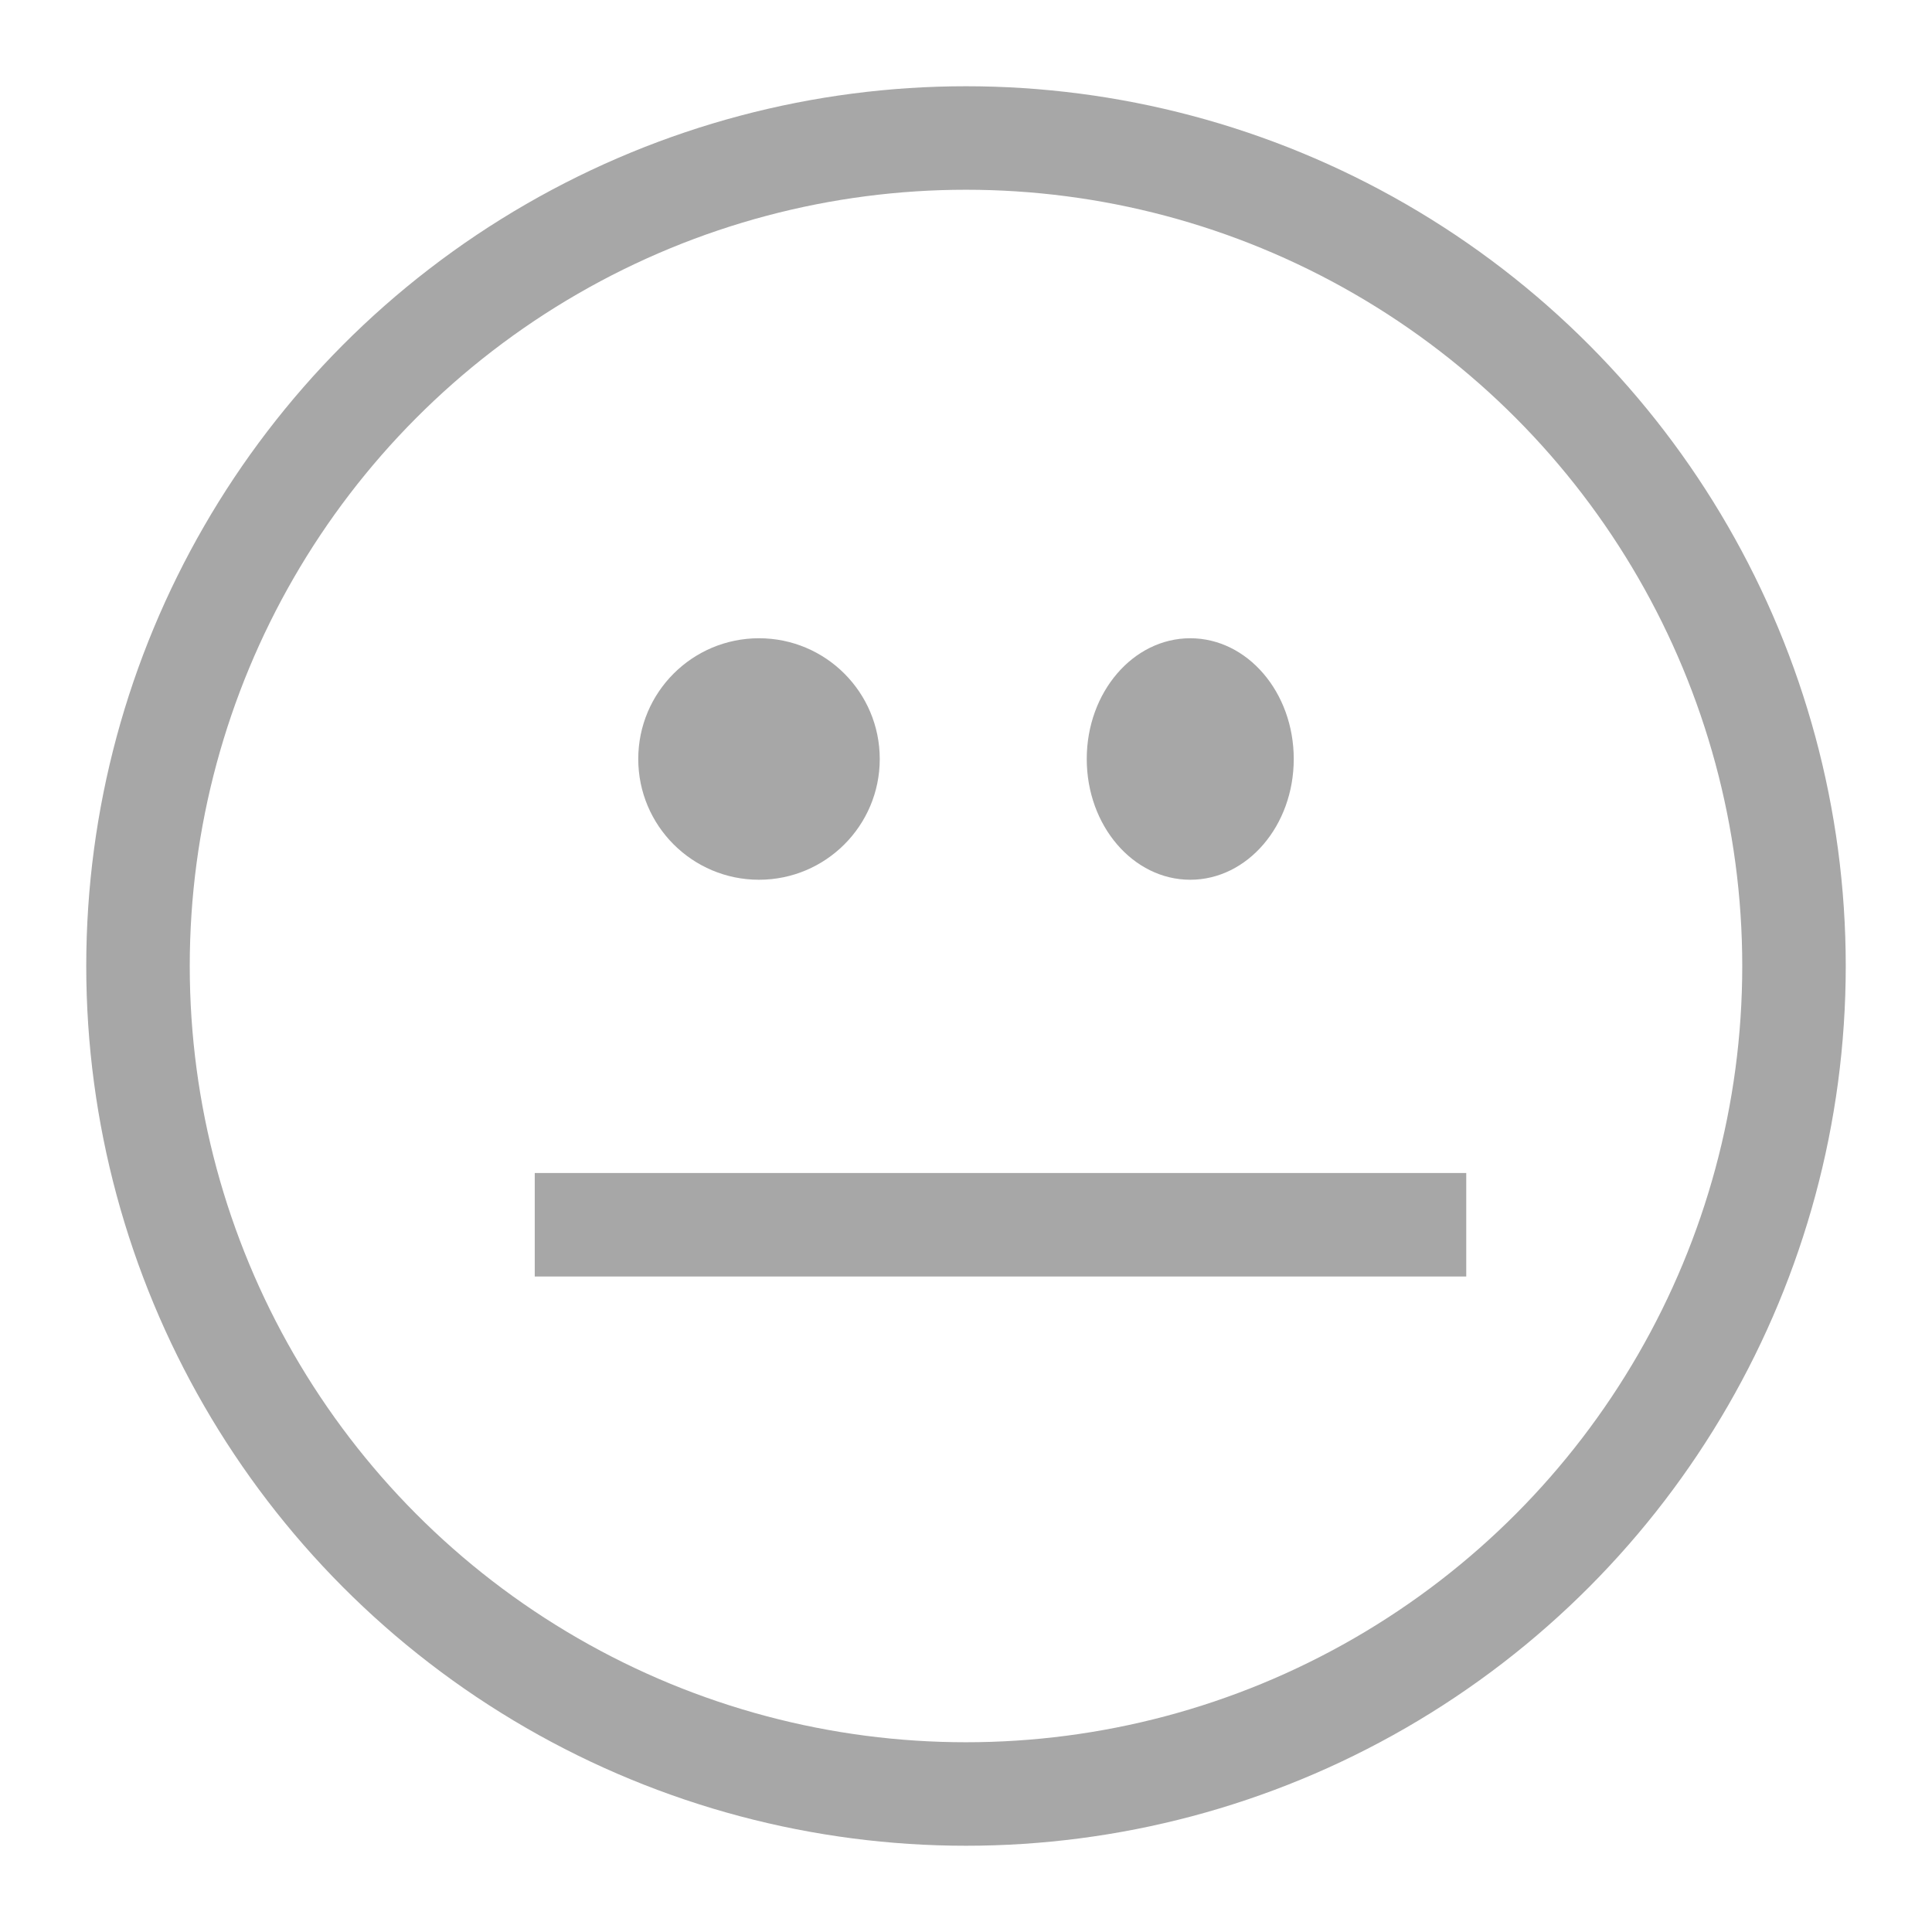 <svg xmlns="http://www.w3.org/2000/svg" width="56" height="56" viewBox="0 0 56 56" fill="none"><circle cx="28" cy="28" r="24" stroke="#A7A7A7" stroke-width="3"></circle><circle cx="22" cy="22" r="3.5" fill="#A7A7A7"></circle><ellipse cx="34.5" cy="22" rx="3" ry="3.5" fill="#A7A7A7"></ellipse><path d="M15.5 35.5C22.672 35.5 35.328 35.5 42.5 35.5" stroke="#A7A7A7" stroke-width="3"></path></svg>